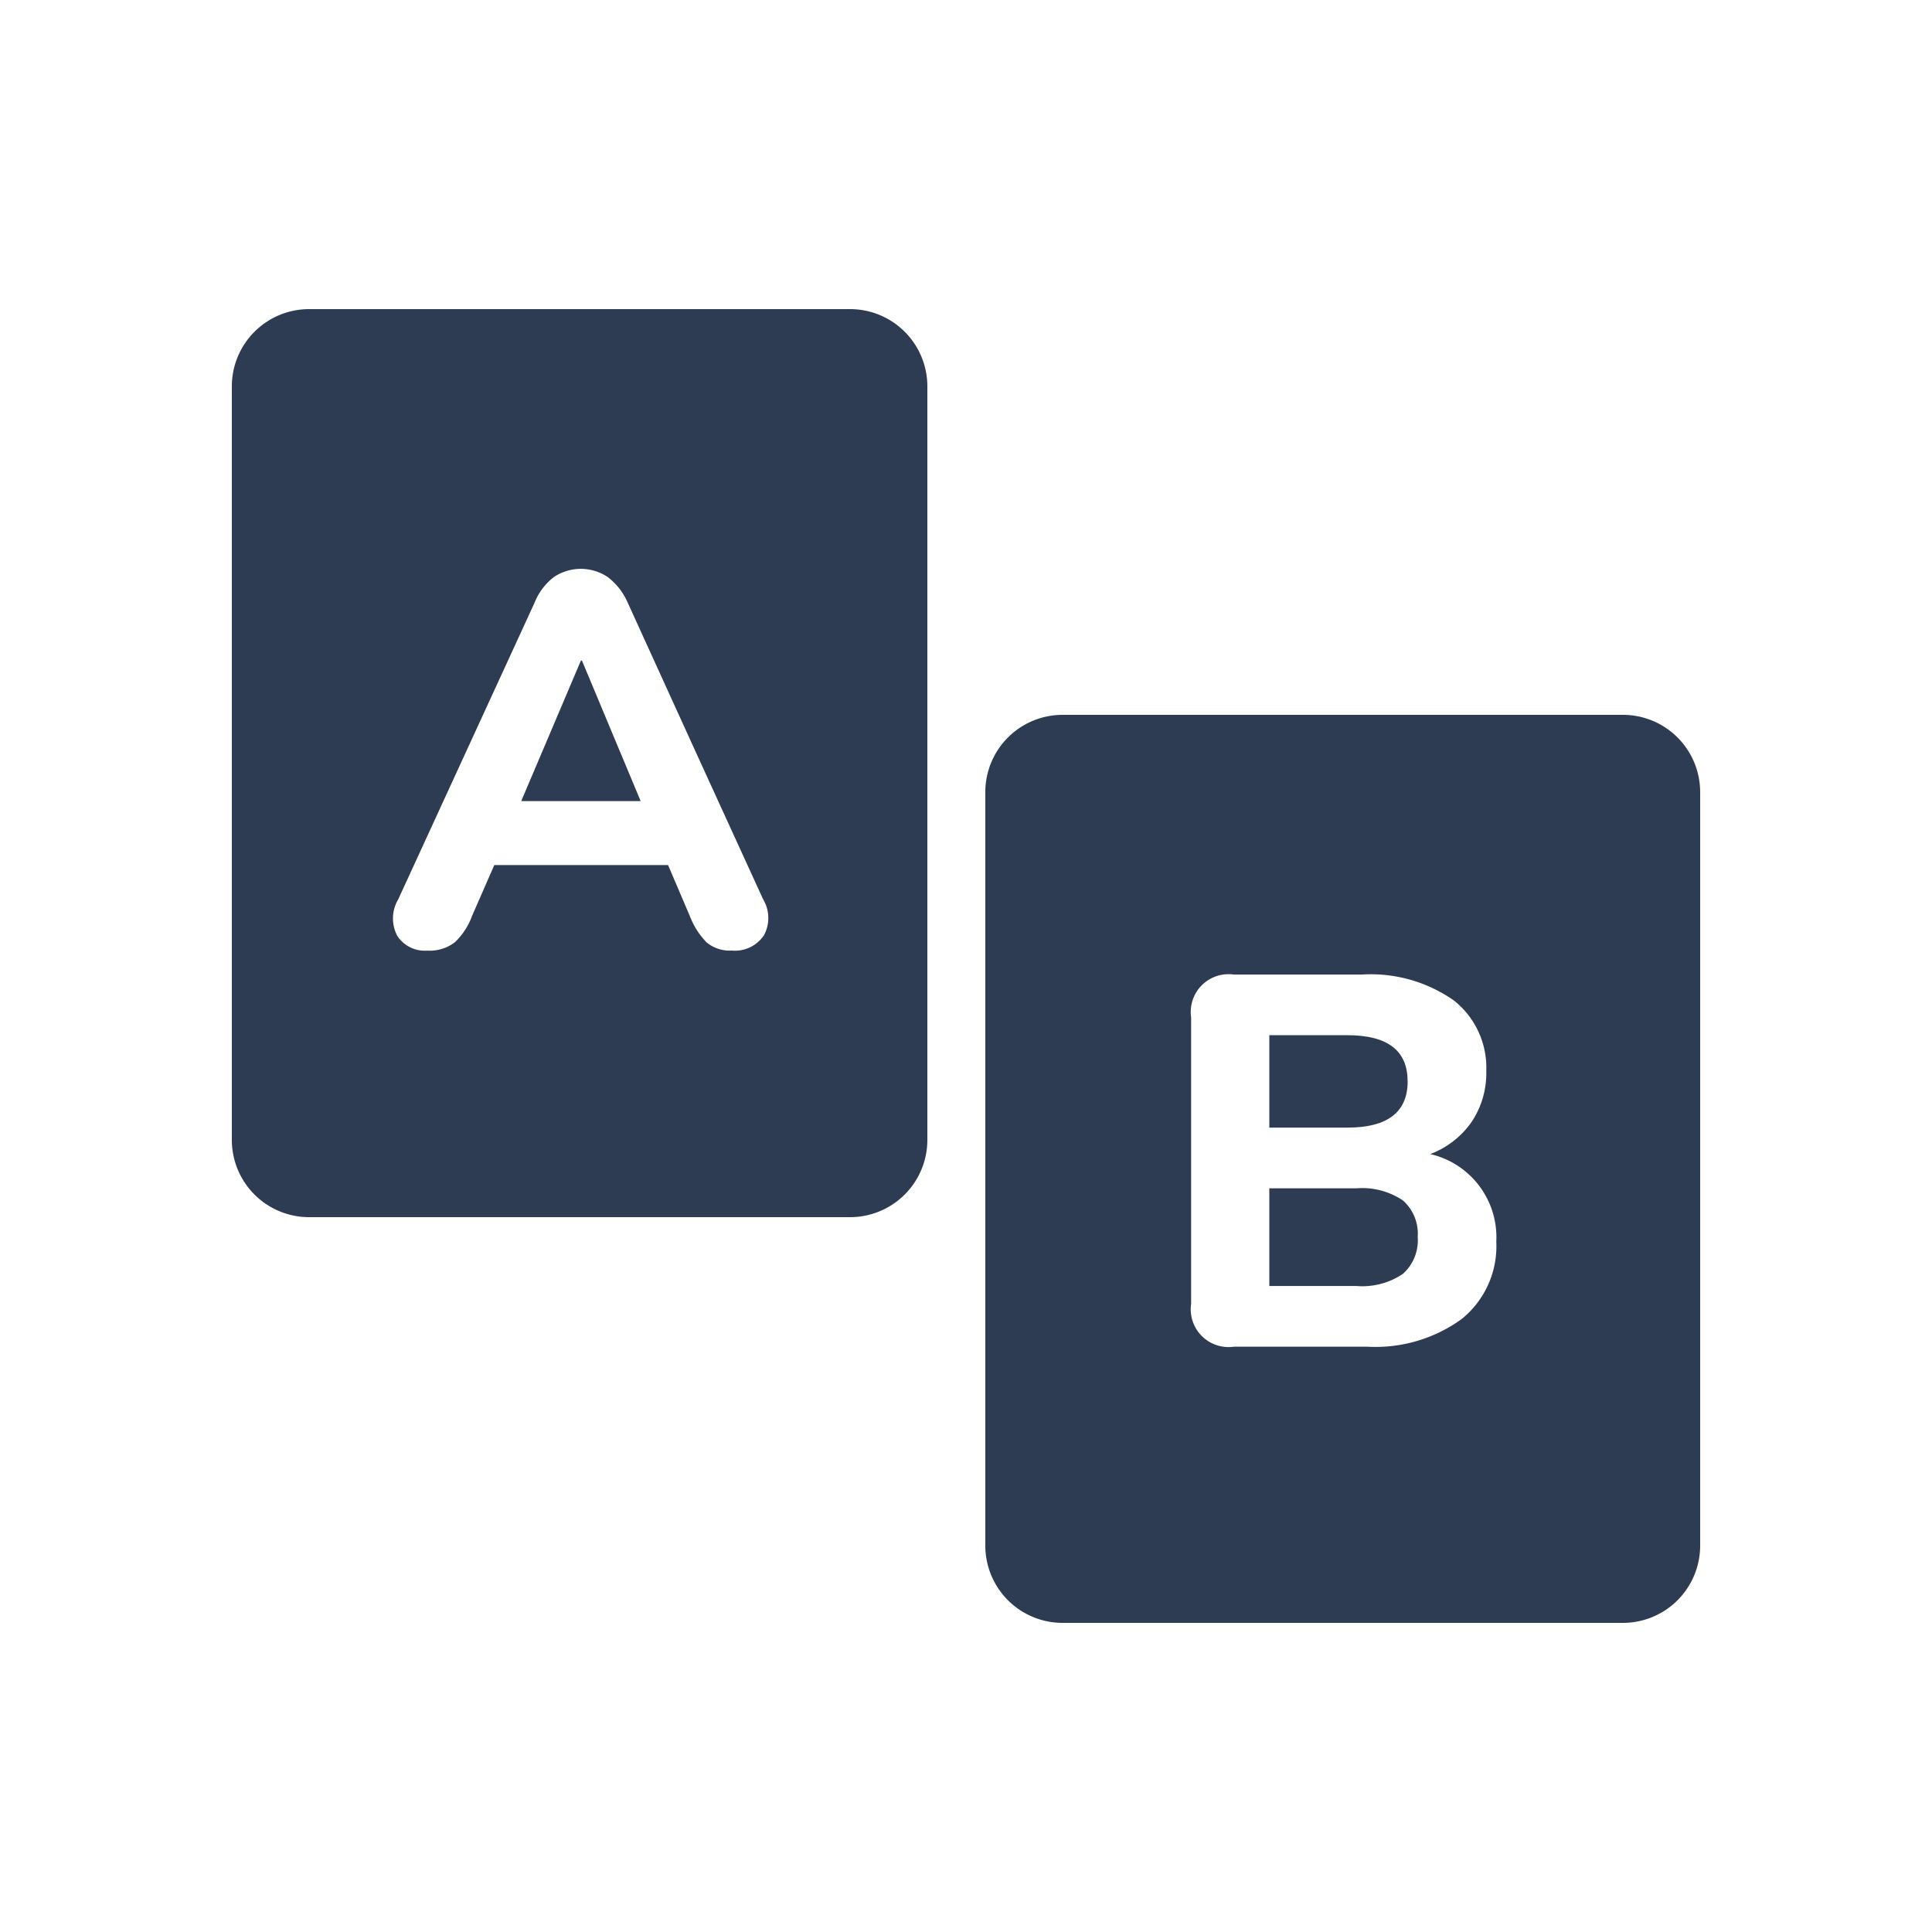 <svg xmlns="http://www.w3.org/2000/svg" width="100" height="100"><defs><clipPath id="a"><path fill="#2d3c53" d="M0 0h76v68H0z" data-name="長方形 2311"/></clipPath></defs><g data-name="グループ 66788"><path fill="none" d="M0 0h100v100H0z" data-name="長方形 2185"/><g data-name="グループ 2688"><g fill="#2d3c53" clip-path="url(#a)" data-name="グループ 2687" transform="translate(12 16)"><path d="M72 21H43a4 4 0 0 0-4 4v39a4 4 0 0 0 4 4h29a4 4 0 0 0 4-4V25a4 4 0 0 0-4-4m-8.343 31.271a7.59 7.59 0 0 1-4.877 1.434h-6.915a1.956 1.956 0 0 1-2.213-2.212V36.656a1.956 1.956 0 0 1 2.213-2.213h6.614a7.489 7.489 0 0 1 4.769 1.338 4.434 4.434 0 0 1 1.681 3.663 4.523 4.523 0 0 1-.765 2.636 4.6 4.6 0 0 1-2.132 1.655 4.417 4.417 0 0 1 3.416 4.536 4.838 4.838 0 0 1-1.791 4" data-name="パス 7688"/><path d="M58.205 45.508H53.7v5.055h4.509a3.752 3.752 0 0 0 2.406-.629 2.33 2.33 0 0 0 .765-1.913 2.3 2.3 0 0 0-.765-1.886 3.771 3.771 0 0 0-2.406-.628" data-name="パス 7689"/><path d="M60.856 39.959q0-2.377-3.115-2.377H53.7v4.782h4.045q3.115 0 3.115-2.4" data-name="パス 7690"/><path d="M32 0H4a4 4 0 0 0-4 4v39a4 4 0 0 0 4 4h28a4 4 0 0 0 4-4V4a4 4 0 0 0-4-4m-4.478 32.436a1.8 1.8 0 0 1-1.639.765 1.878 1.878 0 0 1-1.312-.425A4.011 4.011 0 0 1 23.7 31.4l-1.121-2.624h-8.995L12.437 31.4a3.576 3.576 0 0 1-.888 1.366 2.129 2.129 0 0 1-1.435.438 1.7 1.7 0 0 1-1.544-.752 1.93 1.93 0 0 1 .041-1.9l7.047-15.332a3.172 3.172 0 0 1 1.011-1.352 2.5 2.5 0 0 1 2.787 0 3.354 3.354 0 0 1 1.044 1.347L24.047 23l3.453 7.55a1.878 1.878 0 0 1 .027 1.886" data-name="パス 7691"/><path d="m18.122 18.193 3.038 7.27h-6.181l3.088-7.27Z" data-name="パス 7692"/></g></g></g></svg>